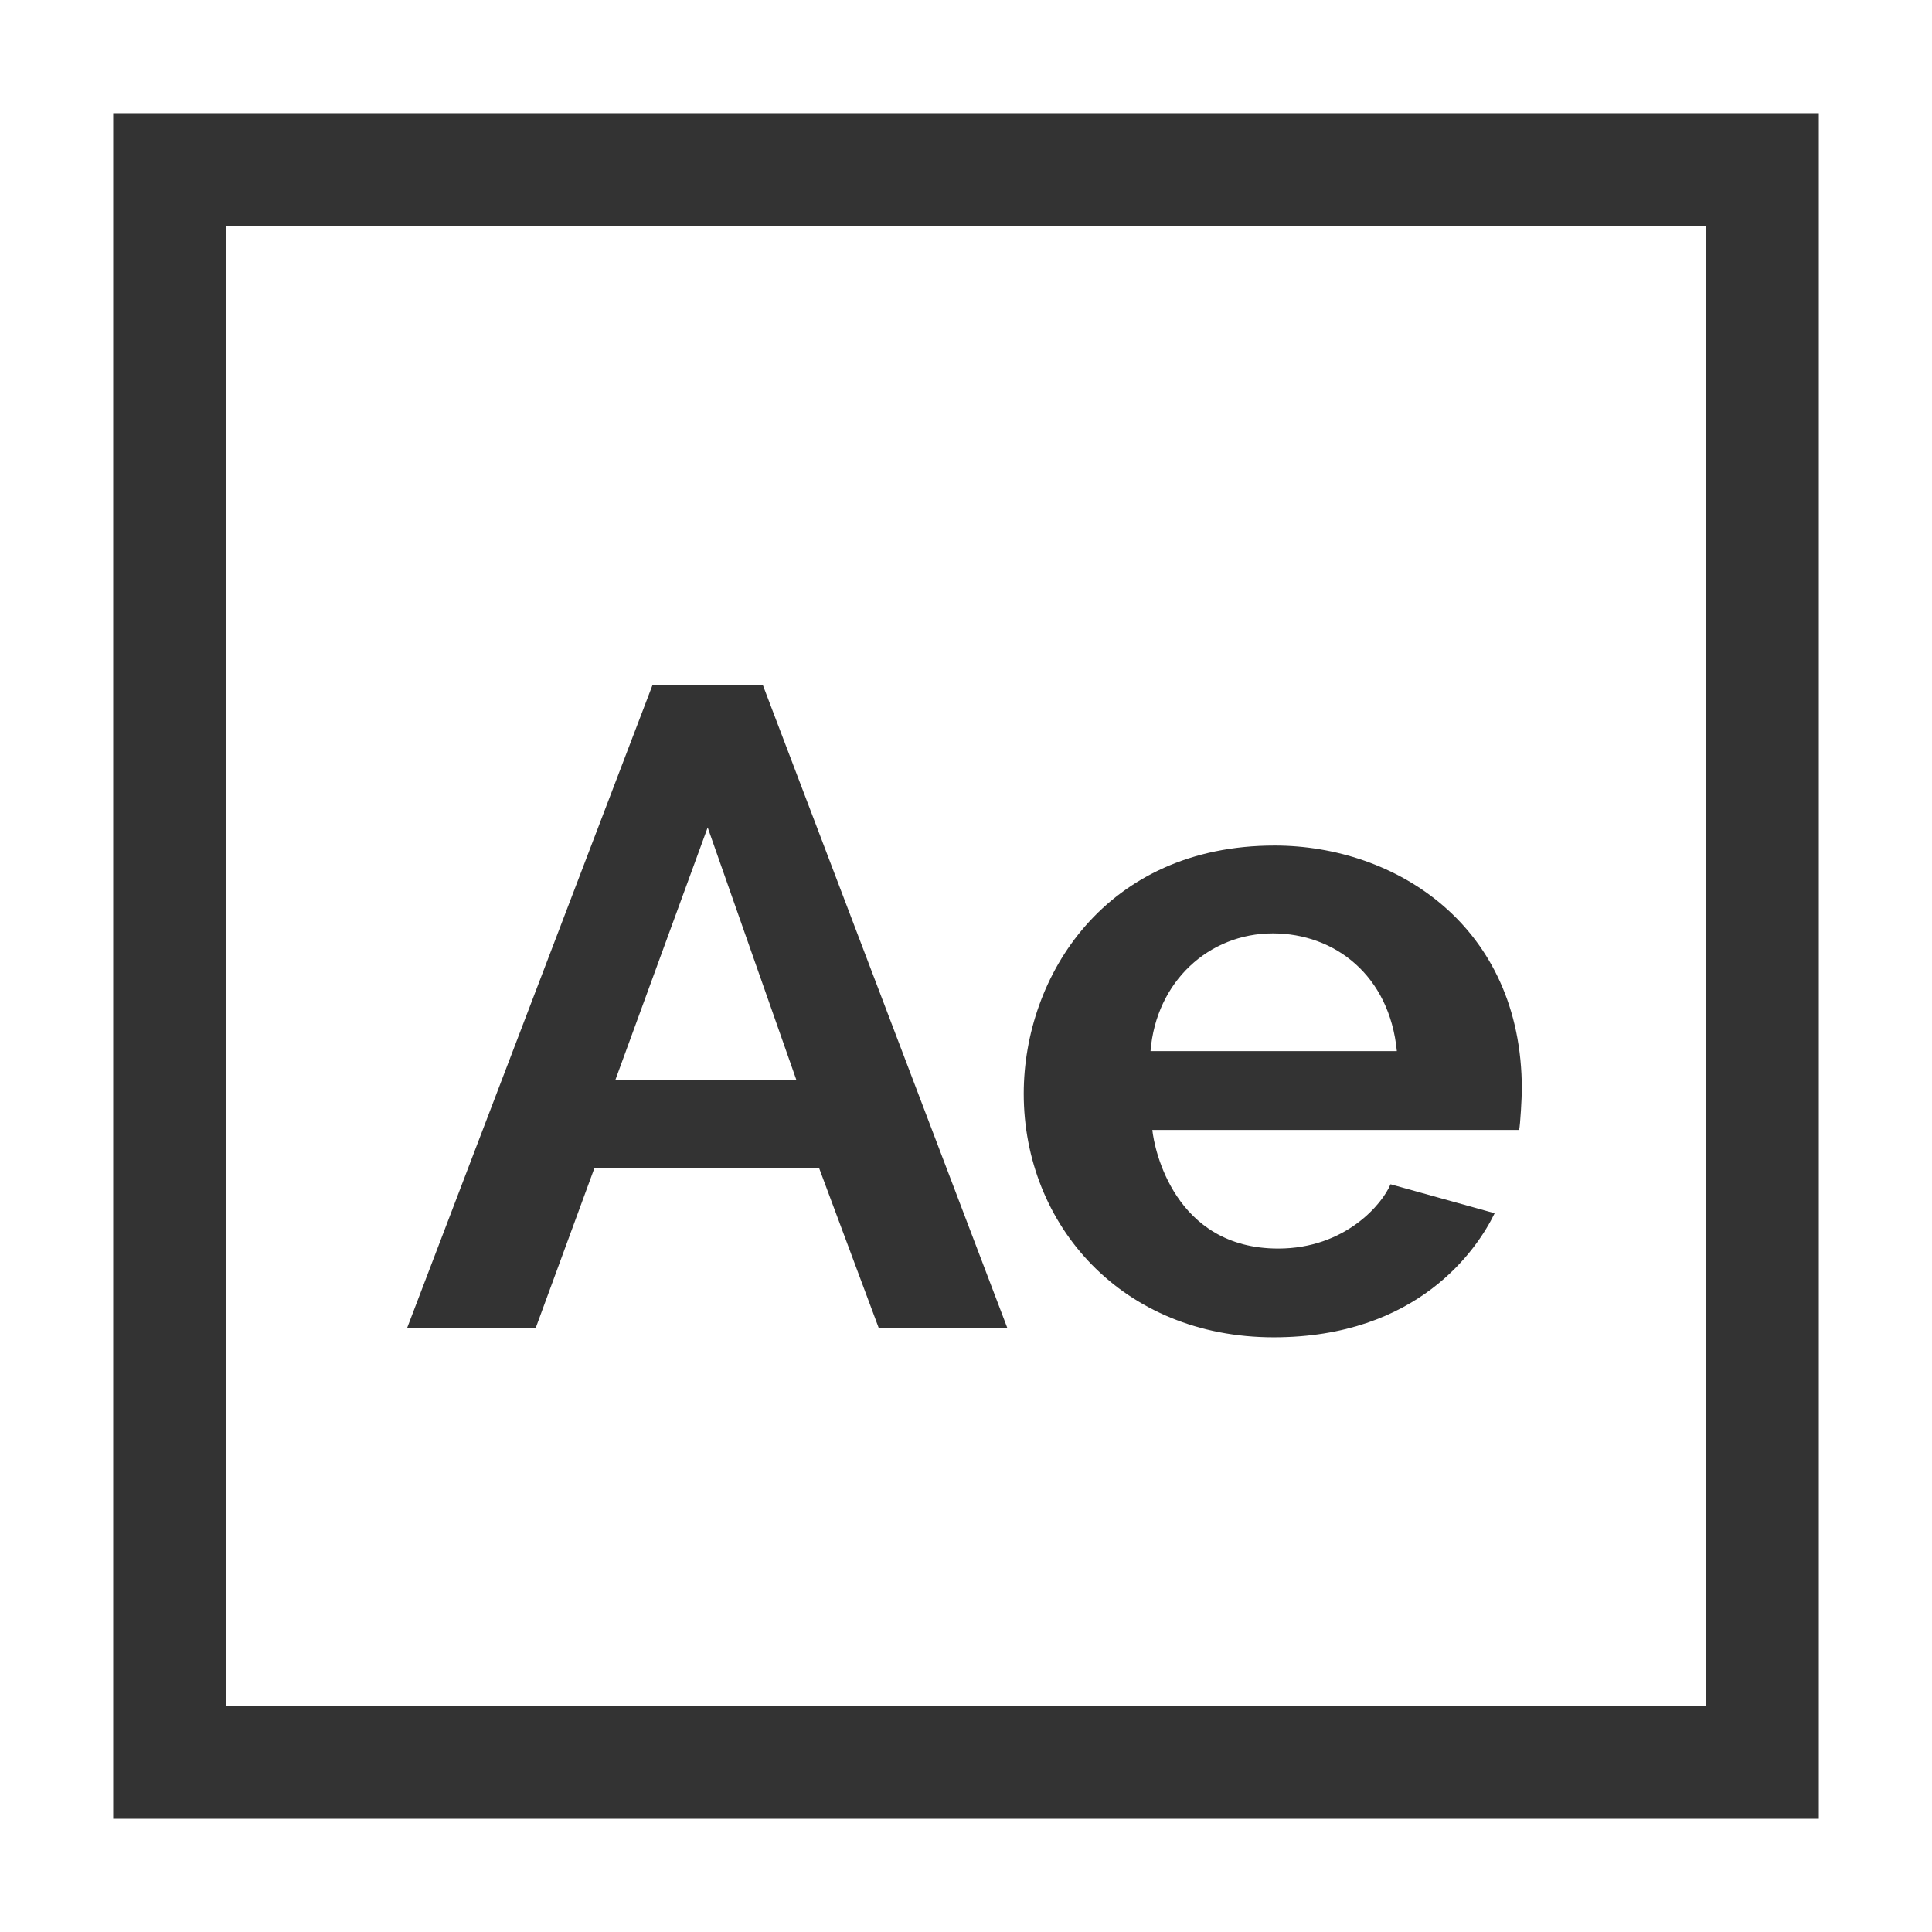 <svg width="512" height="512" viewBox="0 0 512 512" fill="none" xmlns="http://www.w3.org/2000/svg">
<rect x="0" y="0" width="512" height="512" fill="#333333" stroke="none"/>
<path d="M0 0V512H512V0H0ZM482 482H30V30H482V482Z" fill="white"/>
<path d="M187.54 219.28L163.06 286.24H211.06L187.54 219.28Z" fill="white"/>
<path d="M337.301 247.36C320.375 247.36 306.375 260.125 304.901 278.56H370.181C368.25 258.5 353.75 247.36 337.301 247.36Z" fill="white"/>
<path d="M60 60V452H452V60H60ZM232.9 352L217.06 309.52H157.54L141.94 352H107.86L172.9 181.6H202.18L266.98 352H232.9ZM402.581 299.44H305.381C305.861 304.401 311.167 330.88 338.741 330.88C356.583 330.88 366.42 318.963 368.501 313.84L396.101 321.52C391.458 331.12 375.75 354.4 337.541 354.4C297.375 354.4 271.301 324.625 271.301 289.84C271.301 258.625 293 224.08 337.781 224.08C369.75 224.08 403.301 245.25 403.301 288.64C403.301 290.721 402.9 298.161 402.581 299.44Z" fill="white"/>
</svg>
